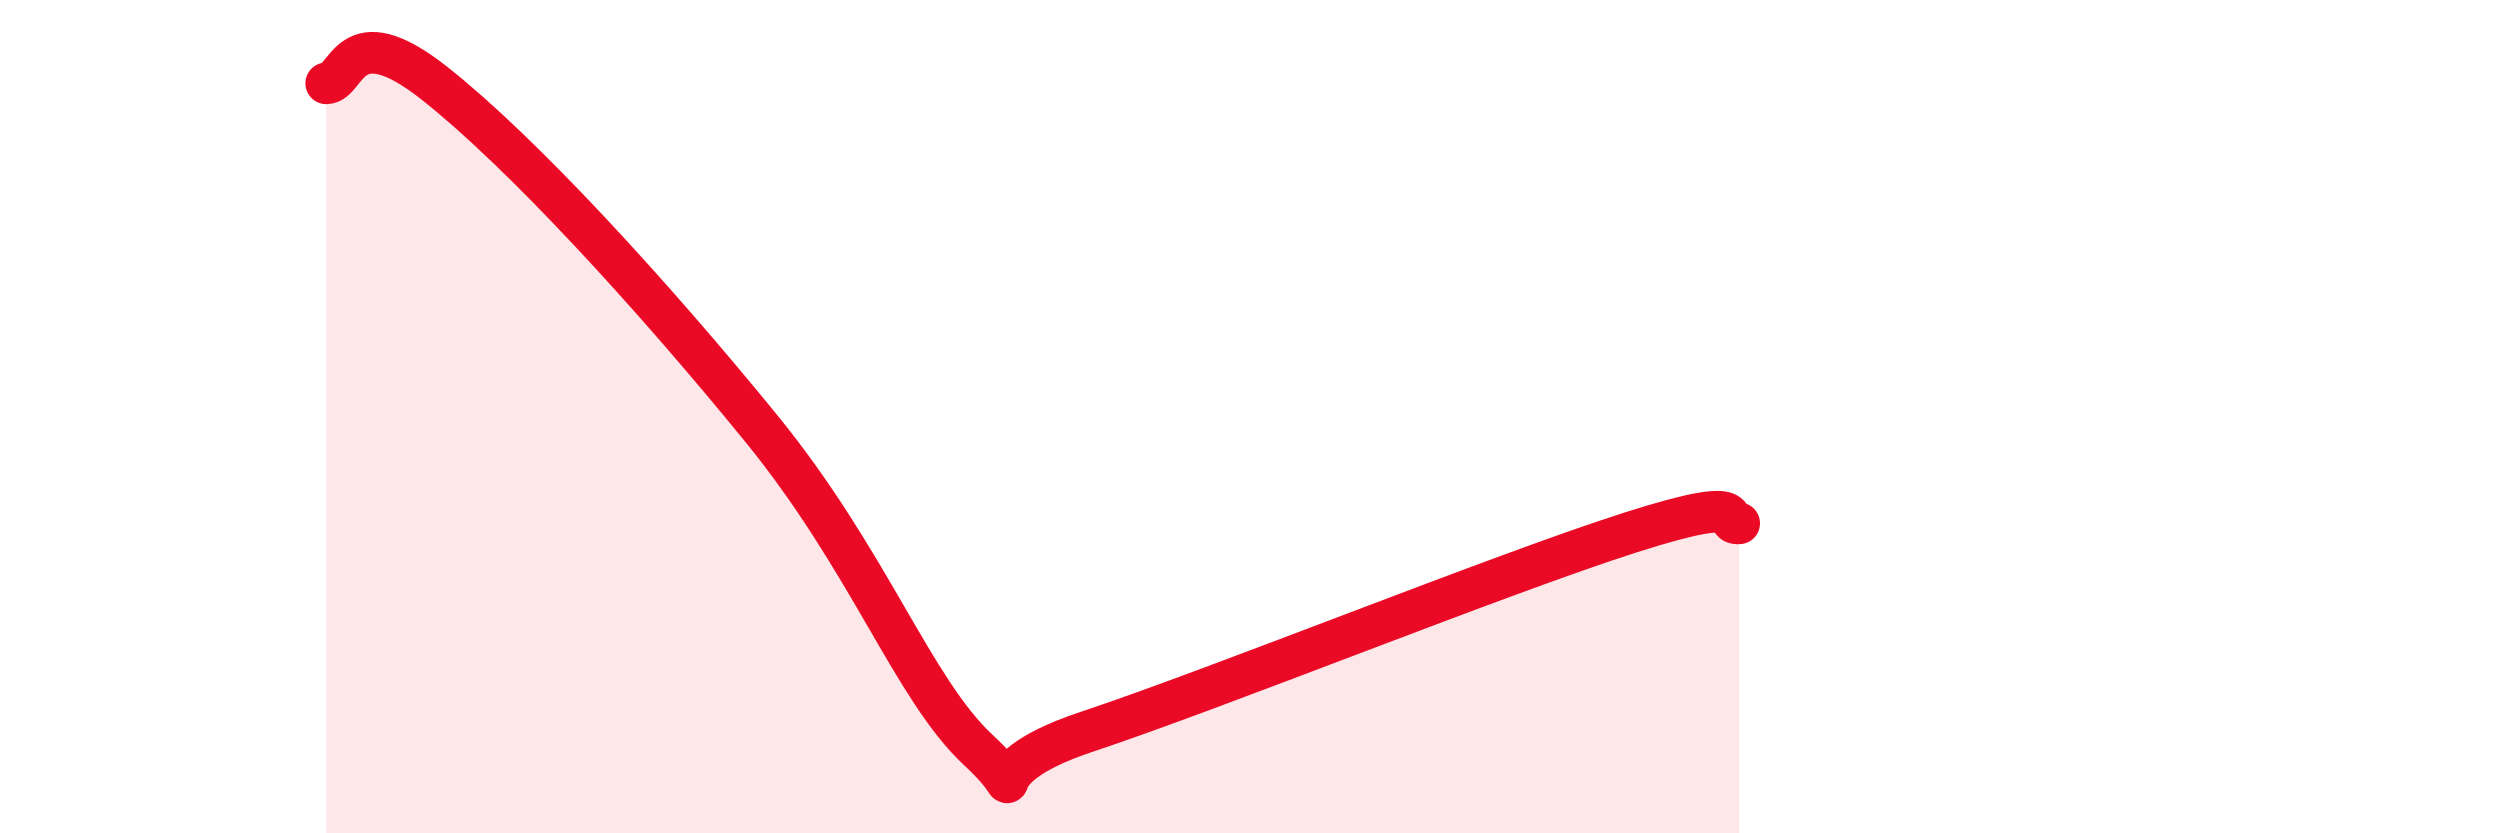 
    <svg width="60" height="20" viewBox="0 0 60 20" xmlns="http://www.w3.org/2000/svg">
      <path
        d="M 7.83,2 C 8.35,2 8.34,0.35 10.43,2 C 12.52,3.65 15.65,7.07 18.26,10.27 C 20.87,13.47 21.91,16.54 23.48,18 C 25.05,19.46 22.96,18.6 26.09,17.56 C 29.22,16.52 36,13.78 39.13,12.78 C 42.26,11.78 41.22,12.6 41.74,12.56L41.74 20L7.83 20Z"
        fill="#EB0A25"
        opacity="0.1"
        stroke-linecap="round"
        stroke-linejoin="round"
      />
      <path
        d="M 7.83,2 C 8.35,2 8.34,0.35 10.43,2 C 12.52,3.65 15.65,7.07 18.26,10.27 C 20.87,13.47 21.91,16.54 23.48,18 C 25.05,19.46 22.96,18.6 26.09,17.56 C 29.22,16.52 36,13.78 39.13,12.78 C 42.26,11.78 41.22,12.6 41.74,12.56"
        stroke="#EB0A25"
        stroke-width="1"
        fill="none"
        stroke-linecap="round"
        stroke-linejoin="round"
      />
    </svg>
  